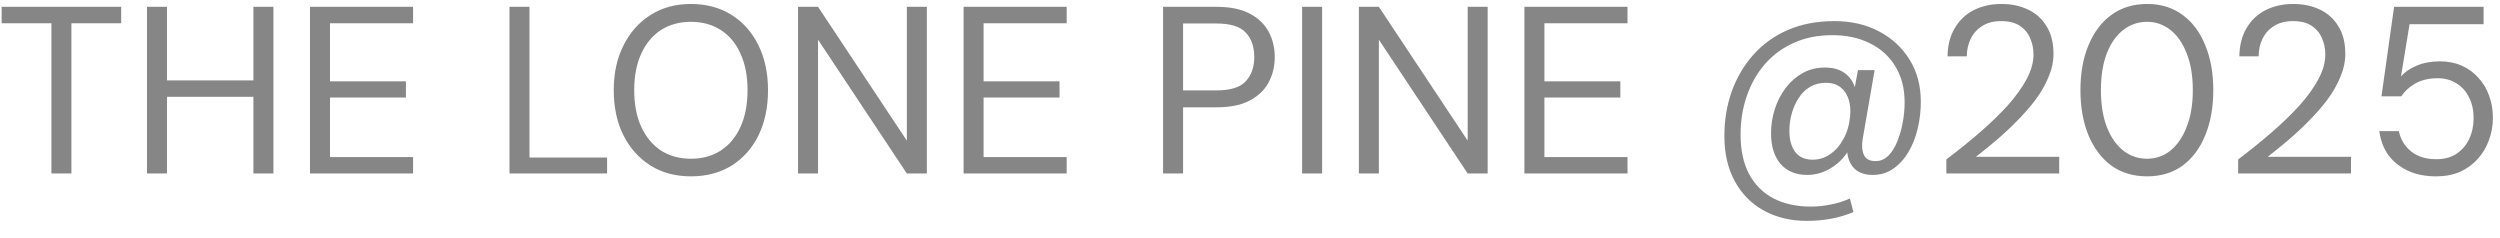 <svg width="126" height="12" viewBox="0 0 126 12" fill="none" xmlns="http://www.w3.org/2000/svg">
<path d="M2.591 8.744V1.172H0.083V0.344H6.107V1.172H3.599V8.744H2.591ZM12.772 8.744V0.344H13.78V8.744H12.772ZM7.408 8.744V0.344H8.416V8.744H7.408ZM8.224 4.88V4.052H13.024V4.88H8.224ZM15.623 8.744V0.344H20.819V1.172H16.631V4.1H20.459V4.916H16.631V7.916H20.819V8.744H15.623ZM25.678 8.744V0.344H26.686V7.94H30.598V8.744H25.678ZM34.82 8.888C34.052 8.888 33.376 8.708 32.792 8.348C32.208 7.98 31.752 7.472 31.424 6.824C31.096 6.168 30.932 5.408 30.932 4.544C30.932 3.688 31.096 2.936 31.424 2.288C31.752 1.632 32.208 1.12 32.792 0.752C33.376 0.384 34.052 0.2 34.82 0.2C35.604 0.2 36.288 0.384 36.872 0.752C37.456 1.12 37.908 1.632 38.228 2.288C38.548 2.936 38.708 3.688 38.708 4.544C38.708 5.408 38.548 6.168 38.228 6.824C37.908 7.472 37.456 7.98 36.872 8.348C36.288 8.708 35.604 8.888 34.82 8.888ZM34.82 8C35.396 8 35.896 7.864 36.32 7.592C36.752 7.312 37.084 6.916 37.316 6.404C37.556 5.884 37.676 5.264 37.676 4.544C37.676 3.824 37.556 3.208 37.316 2.696C37.084 2.176 36.752 1.78 36.32 1.508C35.896 1.236 35.396 1.1 34.82 1.1C34.252 1.1 33.752 1.236 33.32 1.508C32.896 1.78 32.564 2.176 32.324 2.696C32.084 3.208 31.964 3.824 31.964 4.544C31.964 5.264 32.084 5.884 32.324 6.404C32.564 6.916 32.896 7.312 33.32 7.592C33.752 7.864 34.252 8 34.82 8ZM40.221 8.744V0.344H41.229L45.705 7.088V0.344H46.713V8.744H45.705L41.229 2V8.744H40.221ZM48.565 8.744V0.344H53.761V1.172H49.573V4.1H53.401V4.916H49.573V7.916H53.761V8.744H48.565ZM58.619 8.744V0.344H61.319C61.991 0.344 62.543 0.456 62.975 0.68C63.407 0.904 63.727 1.208 63.935 1.592C64.143 1.968 64.247 2.396 64.247 2.876C64.247 3.348 64.143 3.776 63.935 4.16C63.727 4.544 63.407 4.848 62.975 5.072C62.551 5.296 61.999 5.408 61.319 5.408H59.627V8.744H58.619ZM59.627 4.556H61.307C62.011 4.556 62.503 4.404 62.783 4.1C63.071 3.788 63.215 3.38 63.215 2.876C63.215 2.348 63.071 1.936 62.783 1.64C62.503 1.336 62.011 1.184 61.307 1.184H59.627V4.556ZM65.627 8.744V0.344H66.635V8.744H65.627ZM68.487 8.744V0.344H69.495L73.971 7.088V0.344H74.978V8.744H73.971L69.495 2V8.744H68.487ZM76.83 8.744V0.344H82.026V1.172H77.838V4.1H81.666V4.916H77.838V7.916H82.026V8.744H76.83ZM91.061 11.132C90.253 11.132 89.533 10.96 88.901 10.616C88.277 10.272 87.789 9.78 87.437 9.14C87.085 8.5 86.909 7.74 86.909 6.86C86.909 6.052 87.033 5.3 87.281 4.604C87.537 3.9 87.901 3.284 88.373 2.756C88.853 2.22 89.433 1.804 90.113 1.508C90.801 1.212 91.581 1.064 92.453 1.064C93.301 1.064 94.049 1.236 94.697 1.58C95.353 1.924 95.869 2.4 96.245 3.008C96.621 3.616 96.809 4.32 96.809 5.12C96.809 5.584 96.757 6.036 96.653 6.476C96.549 6.916 96.393 7.312 96.185 7.664C95.977 8.016 95.721 8.296 95.417 8.504C95.121 8.712 94.777 8.816 94.385 8.816C93.921 8.816 93.577 8.668 93.353 8.372C93.137 8.076 93.057 7.696 93.113 7.232L93.137 6.824L93.353 7.196C93.161 7.684 92.853 8.076 92.429 8.372C92.013 8.668 91.561 8.816 91.073 8.816C90.513 8.816 90.069 8.632 89.741 8.264C89.421 7.888 89.261 7.372 89.261 6.716C89.261 6.292 89.325 5.884 89.453 5.492C89.581 5.092 89.765 4.736 90.005 4.424C90.245 4.112 90.529 3.864 90.857 3.68C91.193 3.496 91.569 3.404 91.985 3.404C92.457 3.404 92.829 3.532 93.101 3.788C93.381 4.044 93.549 4.428 93.605 4.94L93.353 5.096L93.641 3.536H94.481L93.881 6.992C93.825 7.32 93.845 7.592 93.941 7.808C94.037 8.016 94.233 8.12 94.529 8.12C94.769 8.12 94.981 8.032 95.165 7.856C95.349 7.672 95.501 7.432 95.621 7.136C95.741 6.84 95.833 6.52 95.897 6.176C95.961 5.832 95.993 5.496 95.993 5.168C95.993 4.456 95.837 3.848 95.525 3.344C95.221 2.84 94.793 2.452 94.241 2.18C93.697 1.908 93.065 1.772 92.345 1.772C91.617 1.772 90.965 1.904 90.389 2.168C89.821 2.424 89.337 2.784 88.937 3.248C88.545 3.704 88.245 4.236 88.037 4.844C87.829 5.444 87.725 6.088 87.725 6.776C87.725 7.56 87.865 8.22 88.145 8.756C88.433 9.3 88.841 9.712 89.369 9.992C89.905 10.272 90.537 10.412 91.265 10.412C91.609 10.412 91.949 10.376 92.285 10.304C92.621 10.24 92.937 10.14 93.233 10.004L93.413 10.688C93.053 10.84 92.677 10.952 92.285 11.024C91.893 11.096 91.485 11.132 91.061 11.132ZM91.361 8.048C91.681 8.048 91.973 7.956 92.237 7.772C92.509 7.588 92.733 7.332 92.909 7.004C93.093 6.676 93.205 6.296 93.245 5.864C93.277 5.552 93.253 5.268 93.173 5.012C93.093 4.756 92.957 4.552 92.765 4.4C92.573 4.248 92.325 4.172 92.021 4.172C91.725 4.172 91.461 4.24 91.229 4.376C90.997 4.512 90.805 4.7 90.653 4.94C90.501 5.172 90.385 5.432 90.305 5.72C90.225 6 90.185 6.292 90.185 6.596C90.185 7.036 90.281 7.388 90.473 7.652C90.673 7.916 90.969 8.048 91.361 8.048ZM98.096 8.744V8.036C98.688 7.588 99.248 7.136 99.776 6.68C100.304 6.224 100.772 5.772 101.18 5.324C101.588 4.868 101.908 4.424 102.14 3.992C102.372 3.56 102.488 3.144 102.488 2.744C102.488 2.448 102.432 2.176 102.32 1.928C102.216 1.672 102.044 1.464 101.804 1.304C101.572 1.144 101.256 1.064 100.856 1.064C100.472 1.064 100.152 1.148 99.896 1.316C99.64 1.476 99.448 1.692 99.32 1.964C99.192 2.228 99.128 2.52 99.128 2.84H98.156C98.164 2.288 98.284 1.816 98.516 1.424C98.748 1.024 99.068 0.72 99.476 0.512C99.884 0.304 100.348 0.2 100.868 0.2C101.38 0.2 101.832 0.296 102.224 0.488C102.616 0.672 102.924 0.952 103.148 1.328C103.38 1.696 103.496 2.156 103.496 2.708C103.496 3.1 103.412 3.492 103.244 3.884C103.084 4.276 102.864 4.66 102.584 5.036C102.304 5.404 101.992 5.76 101.648 6.104C101.312 6.448 100.964 6.772 100.604 7.076C100.244 7.38 99.904 7.656 99.584 7.904H103.784V8.744H98.096ZM108.214 8.888C107.518 8.888 106.918 8.708 106.414 8.348C105.918 7.98 105.534 7.472 105.262 6.824C104.99 6.168 104.854 5.408 104.854 4.544C104.854 3.68 104.99 2.924 105.262 2.276C105.534 1.62 105.918 1.112 106.414 0.752C106.918 0.384 107.518 0.2 108.214 0.2C108.91 0.2 109.506 0.384 110.002 0.752C110.498 1.112 110.878 1.62 111.142 2.276C111.414 2.924 111.55 3.68 111.55 4.544C111.55 5.408 111.414 6.168 111.142 6.824C110.878 7.472 110.498 7.98 110.002 8.348C109.506 8.708 108.91 8.888 108.214 8.888ZM108.214 8C108.654 8 109.046 7.864 109.39 7.592C109.734 7.312 110.006 6.916 110.206 6.404C110.414 5.884 110.518 5.264 110.518 4.544C110.518 3.816 110.414 3.196 110.206 2.684C110.006 2.172 109.734 1.78 109.39 1.508C109.046 1.236 108.654 1.1 108.214 1.1C107.766 1.1 107.366 1.236 107.014 1.508C106.662 1.78 106.386 2.172 106.186 2.684C105.986 3.196 105.886 3.816 105.886 4.544C105.886 5.264 105.986 5.884 106.186 6.404C106.386 6.916 106.662 7.312 107.014 7.592C107.366 7.864 107.766 8 108.214 8ZM112.803 8.744V8.036C113.395 7.588 113.955 7.136 114.483 6.68C115.011 6.224 115.479 5.772 115.887 5.324C116.295 4.868 116.615 4.424 116.847 3.992C117.079 3.56 117.195 3.144 117.195 2.744C117.195 2.448 117.139 2.176 117.027 1.928C116.923 1.672 116.751 1.464 116.511 1.304C116.279 1.144 115.963 1.064 115.563 1.064C115.179 1.064 114.859 1.148 114.603 1.316C114.347 1.476 114.155 1.692 114.027 1.964C113.899 2.228 113.835 2.52 113.835 2.84H112.863C112.871 2.288 112.991 1.816 113.223 1.424C113.455 1.024 113.775 0.72 114.183 0.512C114.591 0.304 115.055 0.2 115.575 0.2C116.087 0.2 116.539 0.296 116.931 0.488C117.323 0.672 117.631 0.952 117.855 1.328C118.087 1.696 118.203 2.156 118.203 2.708C118.203 3.1 118.119 3.492 117.951 3.884C117.791 4.276 117.571 4.66 117.291 5.036C117.011 5.404 116.699 5.76 116.355 6.104C116.019 6.448 115.671 6.772 115.311 7.076C114.951 7.38 114.611 7.656 114.291 7.904H118.491V8.744H112.803ZM122.786 8.888C122.226 8.888 121.738 8.788 121.322 8.588C120.914 8.388 120.59 8.12 120.35 7.784C120.118 7.44 119.974 7.048 119.918 6.608H120.902C120.99 7.024 121.194 7.364 121.514 7.628C121.842 7.892 122.27 8.024 122.798 8.024C123.19 8.024 123.522 7.936 123.794 7.76C124.074 7.576 124.29 7.328 124.442 7.016C124.594 6.696 124.67 6.34 124.67 5.948C124.67 5.556 124.594 5.212 124.442 4.916C124.298 4.612 124.09 4.376 123.818 4.208C123.546 4.032 123.226 3.944 122.858 3.944C122.418 3.944 122.042 4.032 121.73 4.208C121.426 4.384 121.19 4.6 121.022 4.856H120.026L120.662 0.344H125.174V1.22H121.442L121.01 3.848C121.21 3.624 121.474 3.444 121.802 3.308C122.138 3.164 122.526 3.092 122.966 3.092C123.374 3.092 123.742 3.164 124.07 3.308C124.398 3.452 124.678 3.656 124.91 3.92C125.15 4.176 125.33 4.476 125.45 4.82C125.578 5.164 125.642 5.536 125.642 5.936C125.642 6.336 125.574 6.716 125.438 7.076C125.31 7.428 125.122 7.74 124.874 8.012C124.634 8.284 124.338 8.5 123.986 8.66C123.634 8.812 123.234 8.888 122.786 8.888Z" fill="#868686"/>
</svg>
